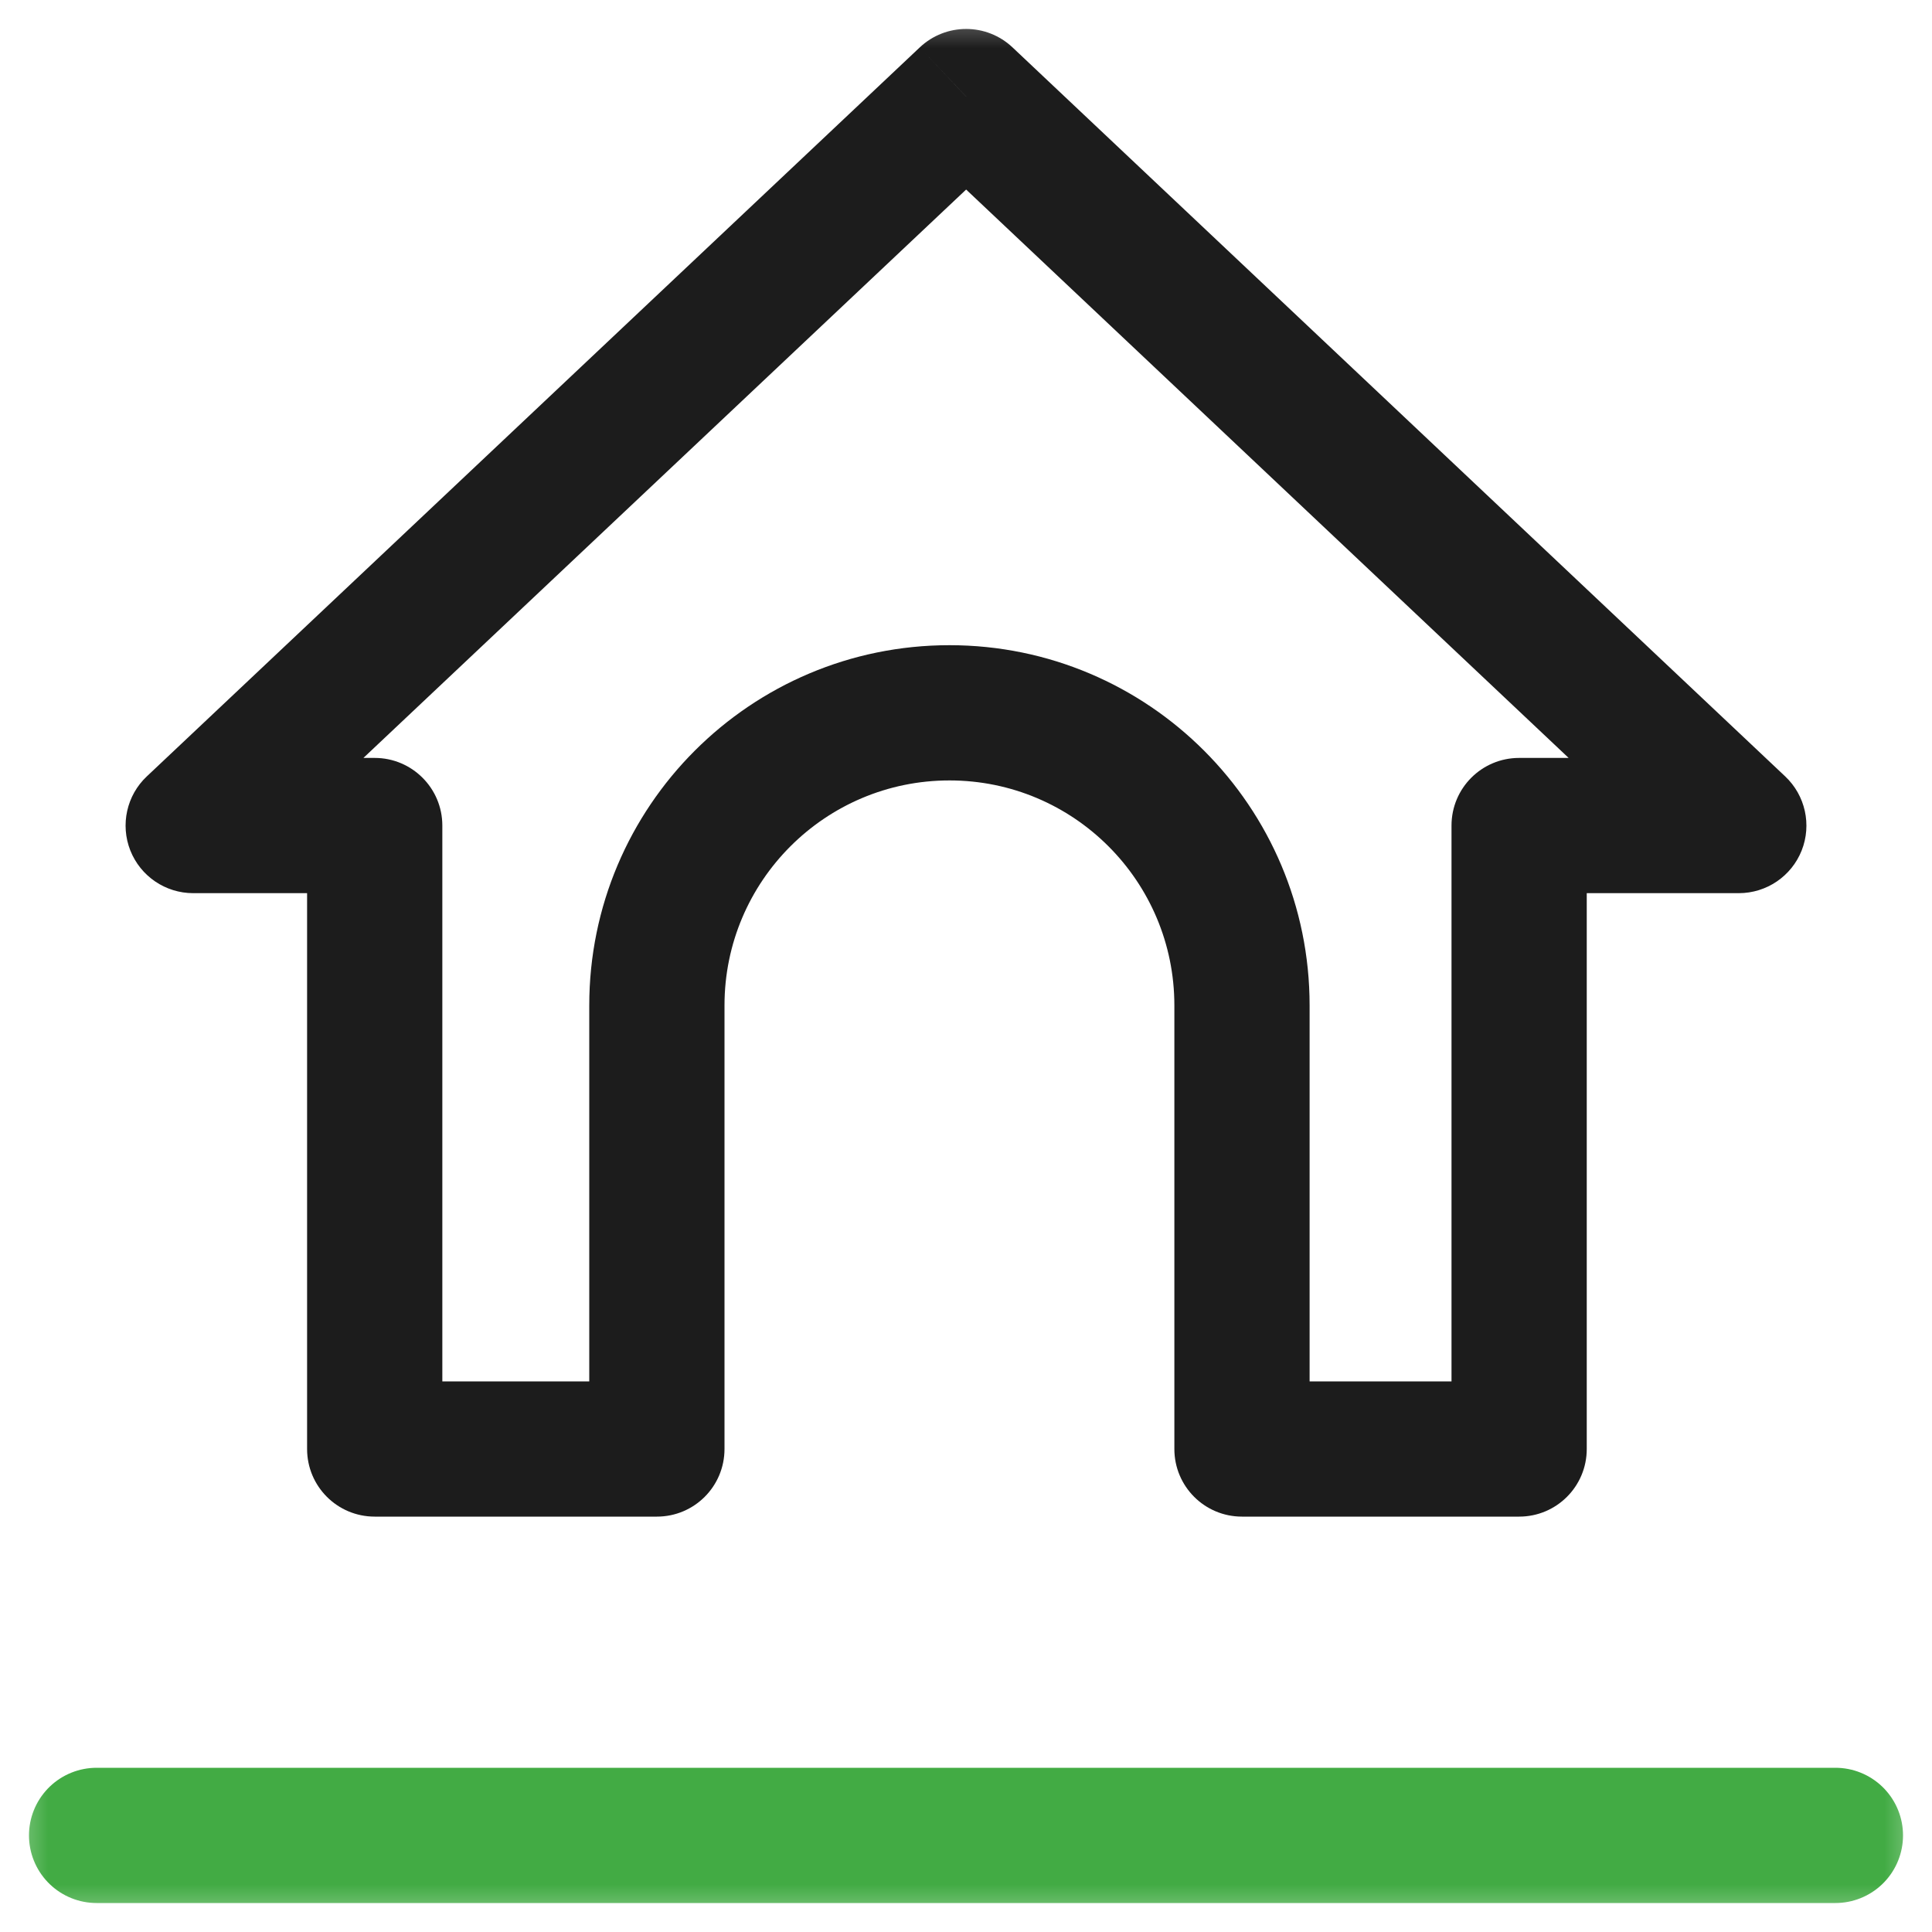 <svg width="20" height="20" viewBox="0 0 20 20" fill="none" xmlns="http://www.w3.org/2000/svg">
<mask id="mask0_6477_171960" style="mask-type:alpha" maskUnits="userSpaceOnUse" x="0" y="0" width="20" height="20">
<rect width="20" height="20" fill="#C4C4C4"/>
</mask>
<g mask="url(#mask0_6477_171960)">
<path d="M1 19H19" stroke="#42AB44" stroke-width="1.4" stroke-miterlimit="10" stroke-linecap="round" stroke-linejoin="round"/>
<path d="M15.726 8.546V7.846C15.339 7.846 15.026 8.159 15.026 8.546H15.726ZM15.726 15V15.7C16.113 15.7 16.426 15.387 16.426 15H15.726ZM12.857 15H12.157C12.157 15.387 12.47 15.7 12.857 15.7V15ZM6.8 15V15.7C7.187 15.7 7.5 15.387 7.5 15H6.8ZM3.879 15H3.179C3.179 15.387 3.492 15.7 3.879 15.7V15ZM3.879 8.546H4.579C4.579 8.159 4.265 7.846 3.879 7.846V8.546ZM2 8.546L1.52 8.037C1.311 8.233 1.244 8.538 1.349 8.804C1.455 9.071 1.713 9.246 2 9.246V8.546ZM10.002 1L10.482 0.491C10.212 0.236 9.791 0.236 9.521 0.491L10.002 1ZM18 8.546V9.246C18.287 9.246 18.545 9.071 18.651 8.804C18.756 8.538 18.689 8.234 18.48 8.037L18 8.546ZM15.026 8.546V15H16.426V8.546H15.026ZM15.726 14.3H12.857V15.7H15.726V14.3ZM13.557 15V10.408H12.157V15H13.557ZM6.1 10.408V15H7.5V10.408H6.1ZM6.8 14.3H3.879V15.7H6.8V14.3ZM4.579 15V8.546H3.179V15H4.579ZM3.879 7.846H2V9.246H3.879V7.846ZM2.48 9.055L10.482 1.509L9.521 0.491L1.52 8.037L2.48 9.055ZM9.521 1.509L17.52 9.055L18.48 8.037L10.482 0.491L9.521 1.509ZM18 7.846H15.726V9.246H18V7.846ZM9.829 6.679C7.769 6.679 6.1 8.349 6.1 10.408H7.5C7.5 9.122 8.543 8.079 9.829 8.079V6.679ZM13.557 10.408C13.557 8.349 11.888 6.679 9.829 6.679V8.079C11.115 8.079 12.157 9.122 12.157 10.408H13.557Z" fill="#1C1C1C"/>
</g>
</svg>
